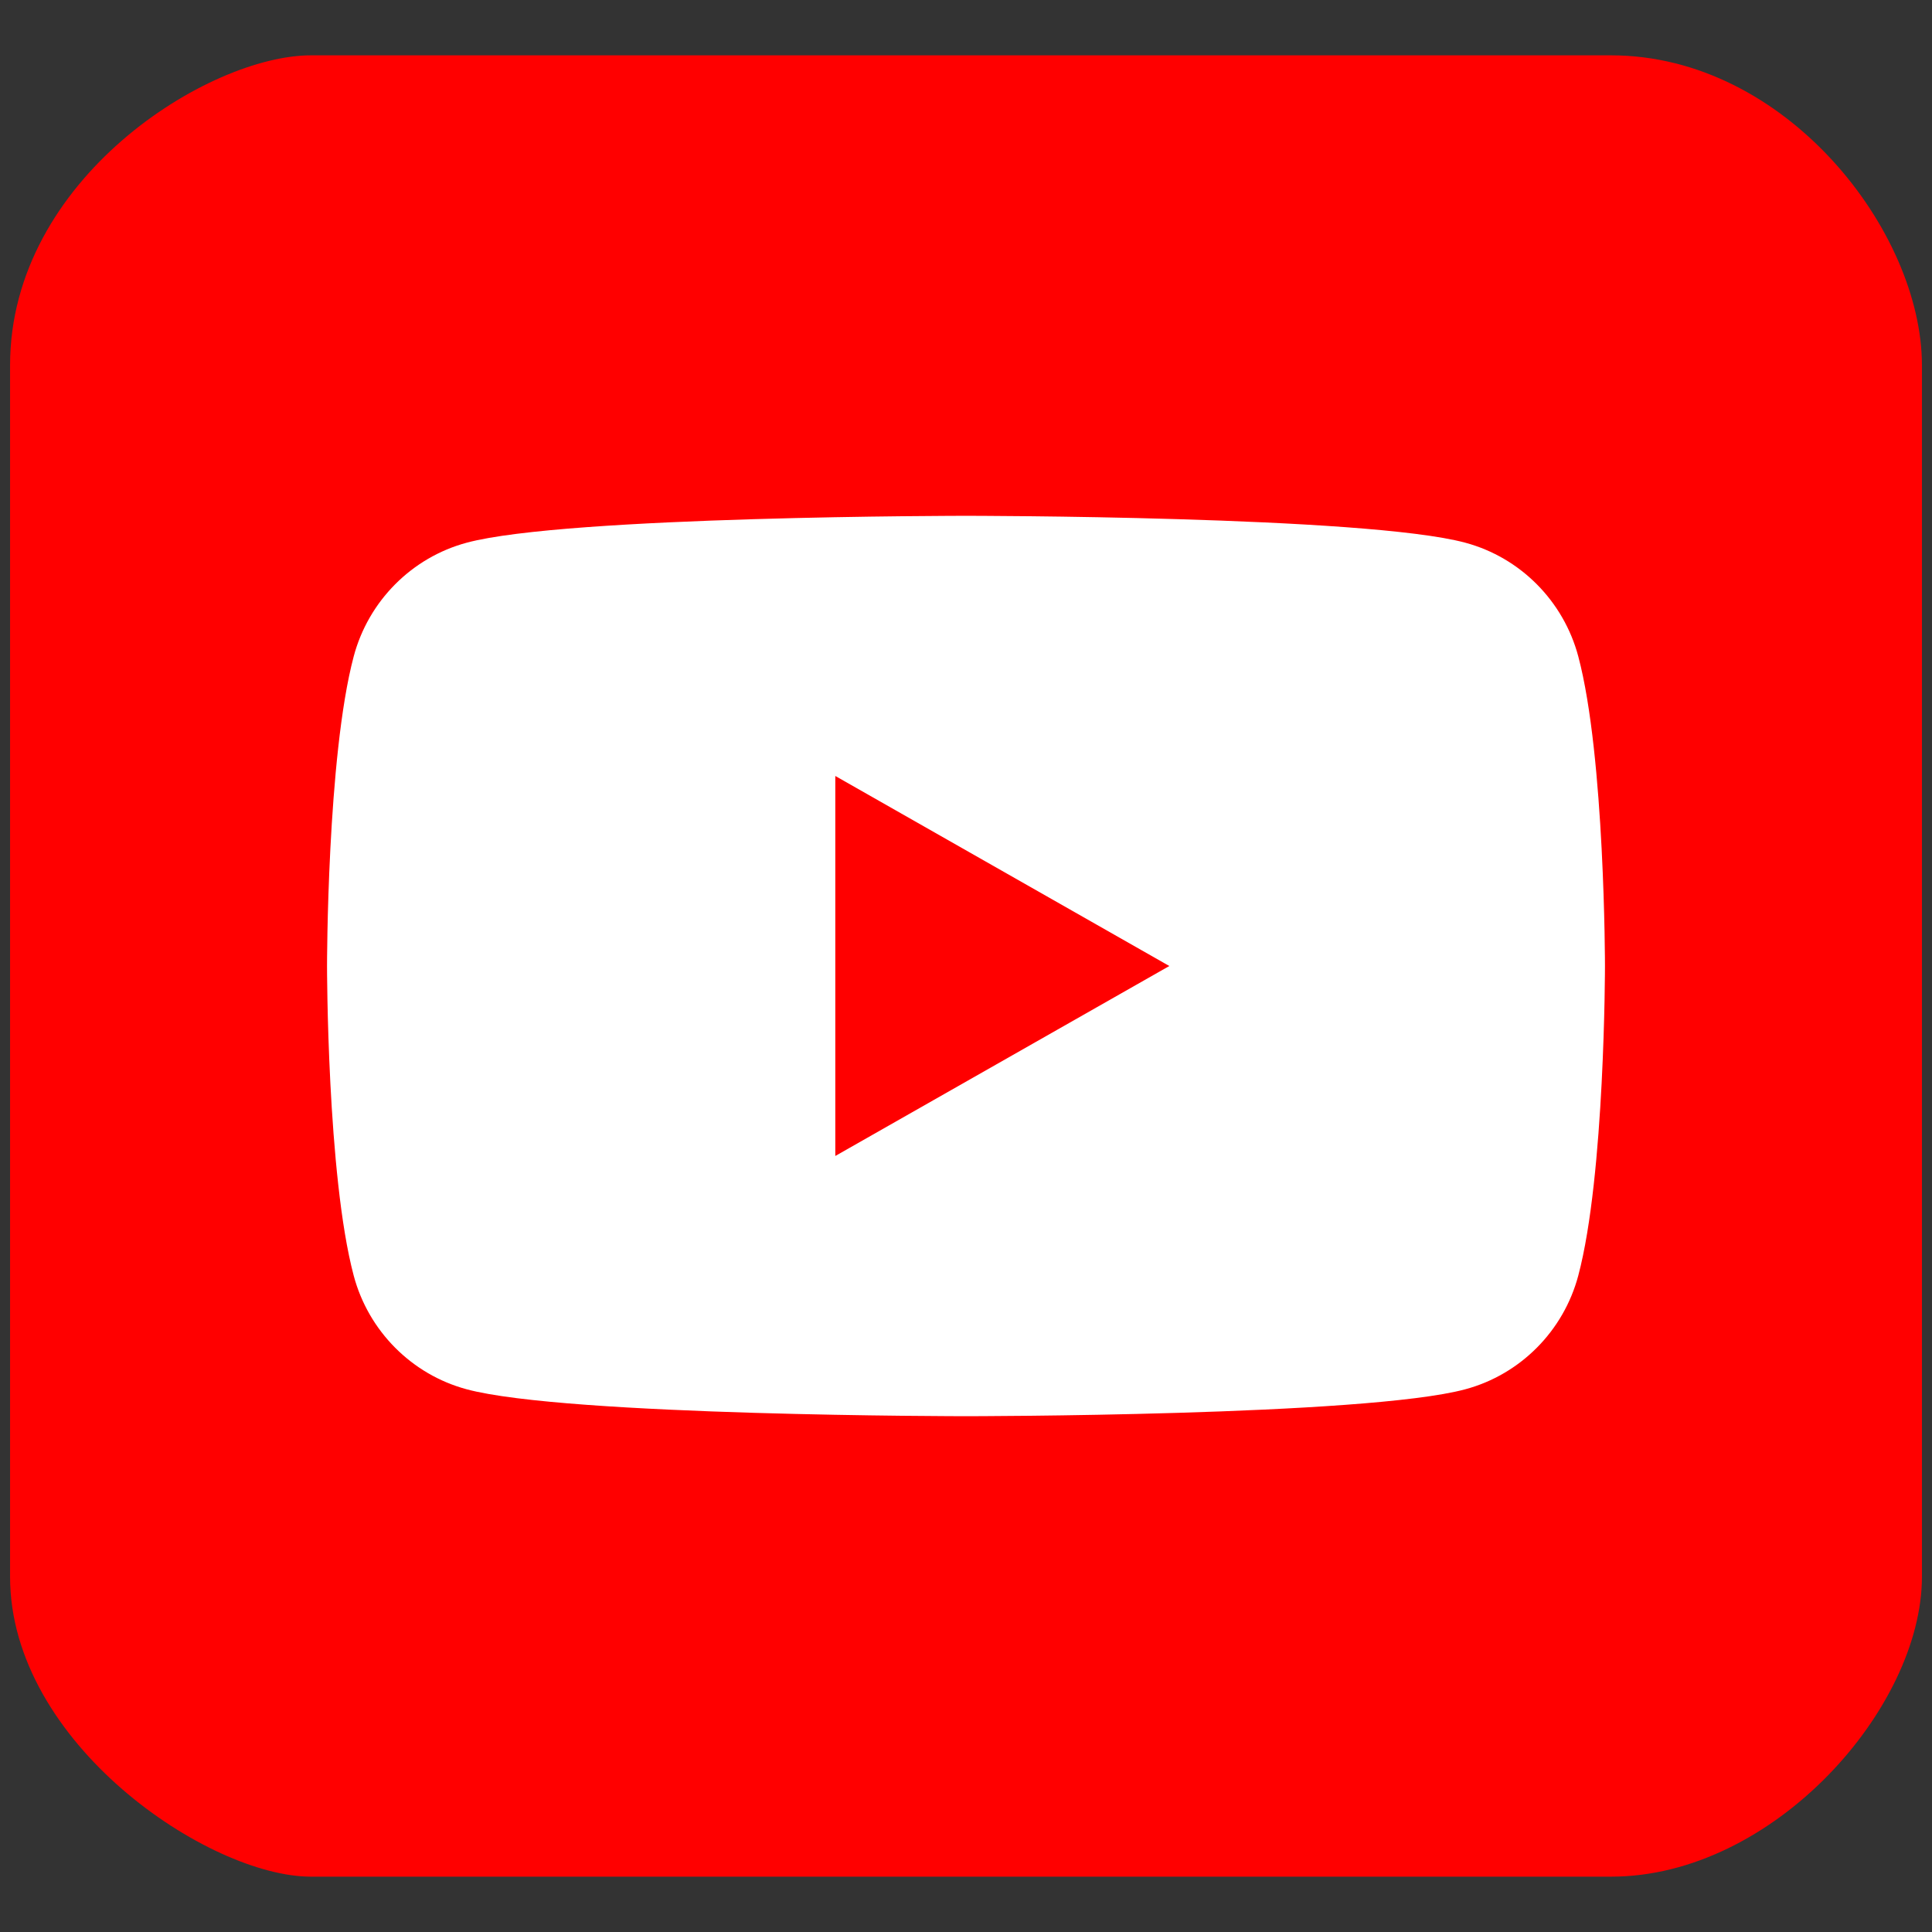 <?xml version="1.0" encoding="utf-8"?>
<!-- Generator: Adobe Illustrator 16.0.0, SVG Export Plug-In . SVG Version: 6.00 Build 0)  -->
<!DOCTYPE svg PUBLIC "-//W3C//DTD SVG 1.1//EN" "http://www.w3.org/Graphics/SVG/1.1/DTD/svg11.dtd">
<svg version="1.1" id="レイヤー_1" xmlns="http://www.w3.org/2000/svg" xmlns:xlink="http://www.w3.org/1999/xlink" x="0px"
	 y="0px" viewBox="0 0 192 192" style="enable-background:new 0 0 192 192;" xml:space="preserve">
<rect x="0" y="0" width="192" height="192" fill="#333333" stroke="none"/>
<g>
	<path style="fill:#FF0000;" d="M191,156.697c0,13.053-14.75,29.803-30.89,29.803H30.89C20.75,186.5,1,173.25,1,156.697V36.305
		C1,17.75,20.75,5.5,30.89,5.5h129.22C177.5,5.5,191,23,191,36.305V156.697z"/>
	<g>
		<path style="fill:#FFFFFF;" d="M156.848,65.234c-1.463-5.501-5.765-9.832-11.23-11.301C135.713,51.261,96,51.261,96,51.261
			s-39.717,0-49.62,2.672c-5.463,1.469-9.766,5.8-11.229,11.301C32.5,75.198,32.5,96,32.5,96s0,20.798,2.651,30.77
			c1.463,5.501,5.766,9.83,11.229,11.296c9.903,2.674,49.62,2.674,49.62,2.674s39.713,0,49.617-2.674
			c5.466-1.466,9.768-5.795,11.23-11.296C159.5,116.798,159.5,96,159.5,96S159.5,75.198,156.848,65.234"/>
		<polygon style="fill:#FF0000;" points="83.011,114.88 116.206,96.001 83.011,77.115 		"/>
	</g>
</g>
</svg>
